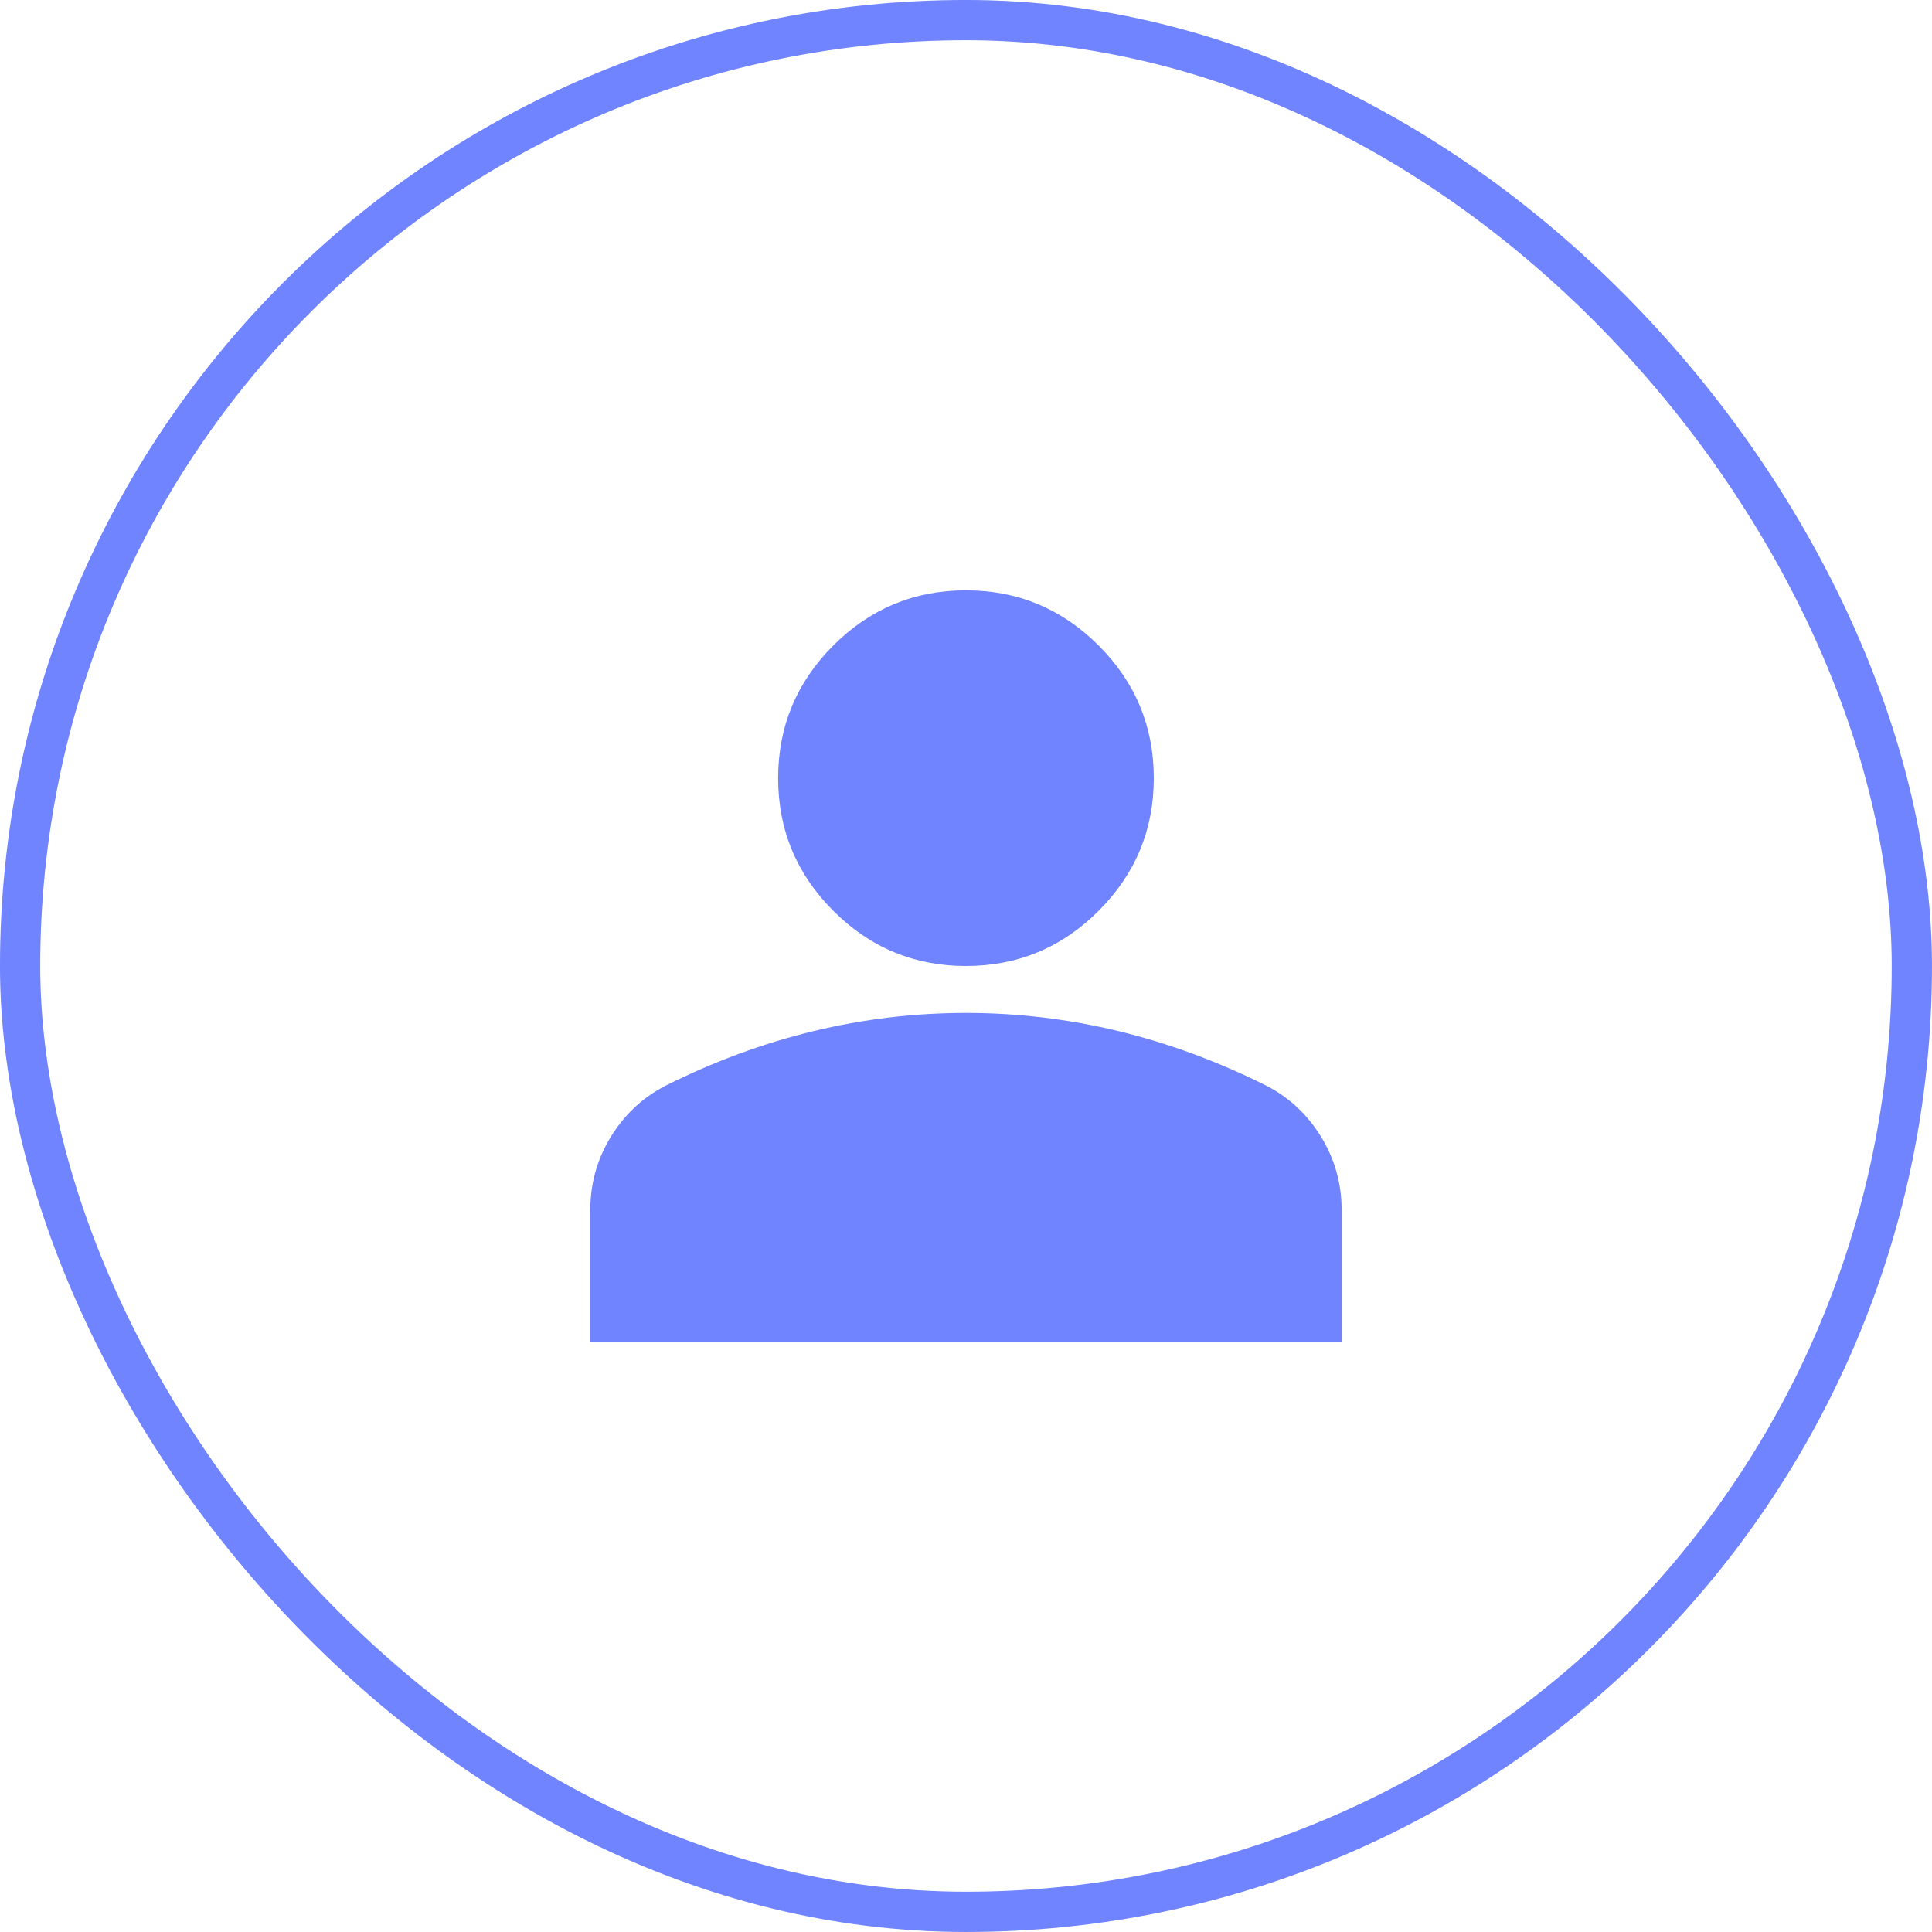 <svg width="54" height="54" viewBox="0 0 54 54" fill="none" xmlns="http://www.w3.org/2000/svg">
<rect x="0.562" y="0.562" width="52.875" height="52.875" rx="26.438" stroke="#7084FF" stroke-width="1.125"/>
<mask id="mask0_2296_421" style="mask-type:alpha" maskUnits="userSpaceOnUse" x="11" y="11" width="32" height="32">
<rect x="11.25" y="11.25" width="31.5" height="31.5" fill="#D9D9D9"/>
</mask>
<g mask="url(#mask0_2296_421)">
<path d="M26.999 27C25.555 27 24.319 26.486 23.291 25.458C22.263 24.43 21.749 23.194 21.749 21.75C21.749 20.306 22.263 19.07 23.291 18.042C24.319 17.014 25.555 16.5 26.999 16.5C28.443 16.5 29.679 17.014 30.707 18.042C31.735 19.07 32.249 20.306 32.249 21.75C32.249 23.194 31.735 24.43 30.707 25.458C29.679 26.486 28.443 27 26.999 27ZM16.499 37.5V33.825C16.499 33.081 16.69 32.398 17.073 31.774C17.456 31.151 17.965 30.675 18.599 30.347C19.955 29.669 21.333 29.16 22.733 28.821C24.133 28.482 25.555 28.312 26.999 28.312C28.443 28.312 29.865 28.482 31.265 28.821C32.665 29.16 34.043 29.669 35.399 30.347C36.033 30.675 36.542 31.151 36.925 31.774C37.308 32.398 37.499 33.081 37.499 33.825V37.5H16.499Z" fill="#7084FF"/>
</g>
</svg>
